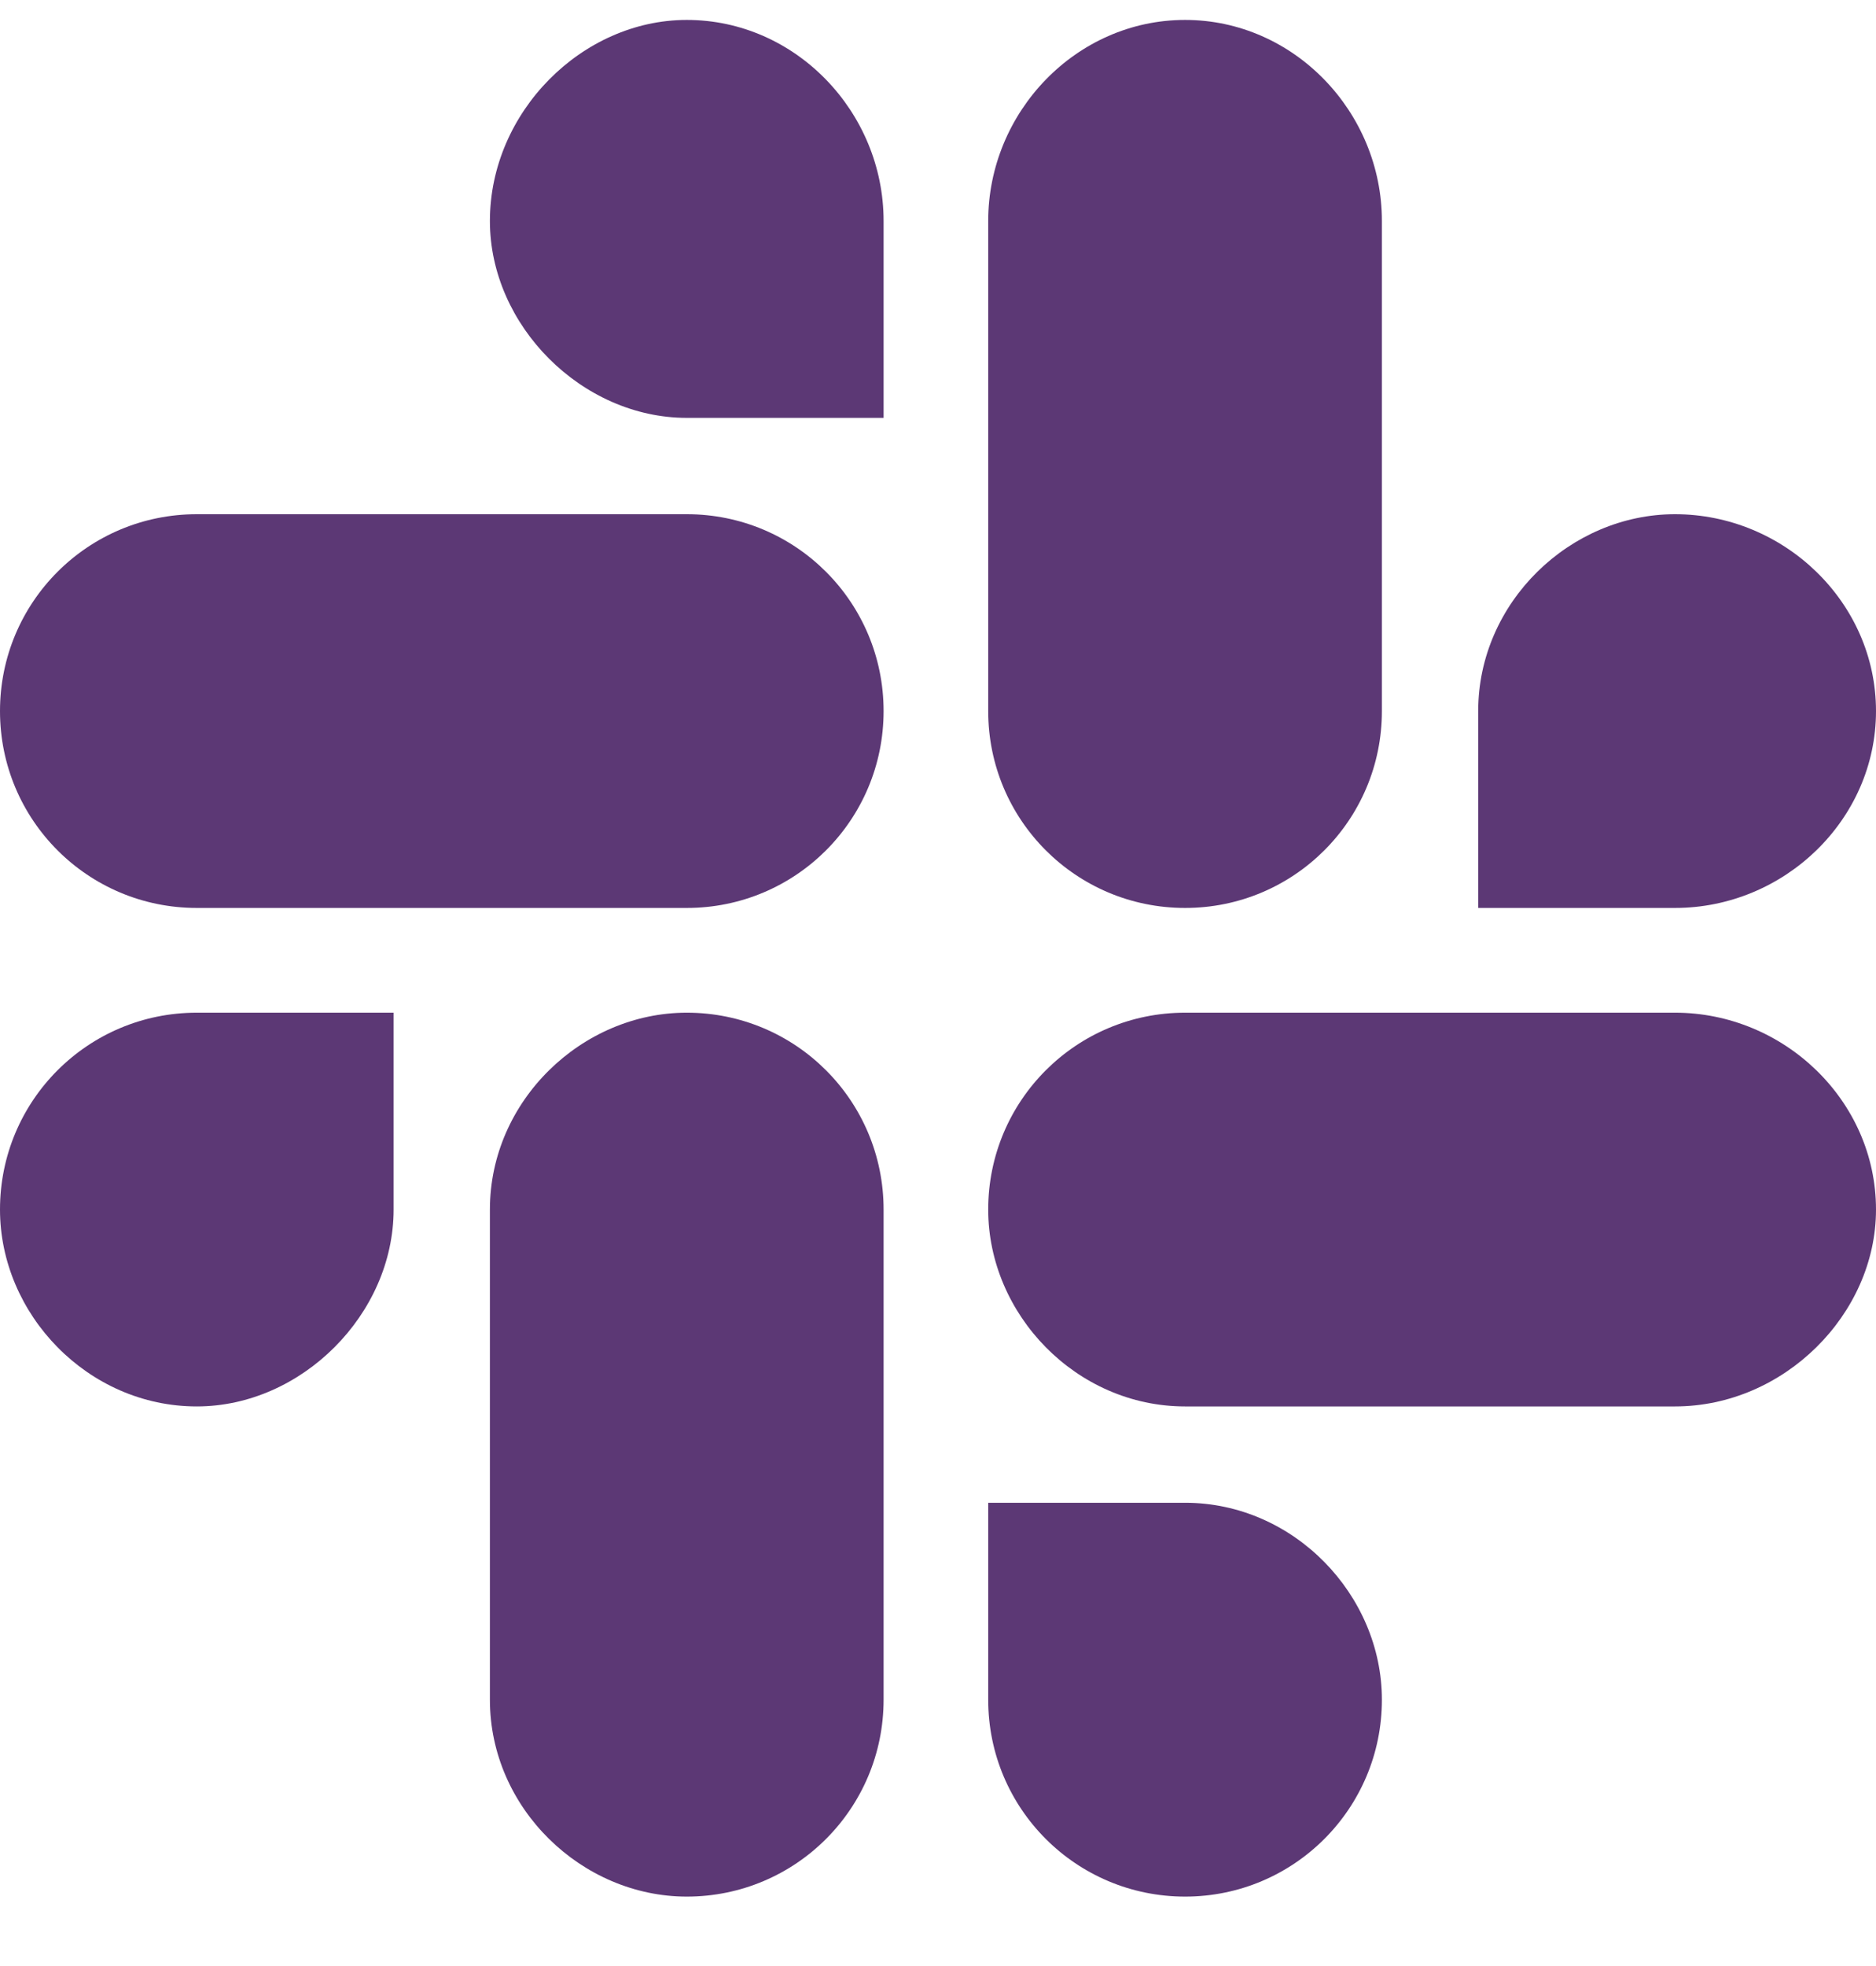 <svg width="21" height="22" viewBox="0 0 21 22" fill="none" xmlns="http://www.w3.org/2000/svg">
<path d="M4.406 13.535C4.406 14.707 3.375 15.738 2.203 15.738C0.984 15.738 0 14.707 0 13.535C0 12.316 0.984 11.332 2.203 11.332H4.406V13.535ZM5.484 13.535C5.484 12.316 6.516 11.332 7.688 11.332C8.906 11.332 9.891 12.316 9.891 13.535V19.02C9.891 20.238 8.906 21.223 7.688 21.223C6.516 21.223 5.484 20.238 5.484 19.02V13.535ZM7.688 4.676C6.516 4.676 5.484 3.645 5.484 2.473C5.484 1.254 6.516 0.223 7.688 0.223C8.906 0.223 9.891 1.254 9.891 2.473V4.676H7.688ZM7.688 5.754C8.906 5.754 9.891 6.738 9.891 7.957C9.891 9.176 8.906 10.16 7.688 10.16H2.203C0.984 10.16 0 9.176 0 7.957C0 6.738 0.984 5.754 2.203 5.754H7.688ZM16.547 7.957C16.547 6.738 17.578 5.754 18.75 5.754C19.969 5.754 21 6.738 21 7.957C21 9.176 19.969 10.16 18.75 10.16H16.547V7.957ZM15.469 7.957C15.469 9.176 14.484 10.16 13.266 10.16C12.047 10.16 11.062 9.176 11.062 7.957V2.473C11.062 1.254 12.047 0.223 13.266 0.223C14.484 0.223 15.469 1.254 15.469 2.473V7.957ZM13.266 16.816C14.484 16.816 15.469 17.848 15.469 19.02C15.469 20.238 14.484 21.223 13.266 21.223C12.047 21.223 11.062 20.238 11.062 19.02V16.816H13.266ZM13.266 15.738C12.047 15.738 11.062 14.707 11.062 13.535C11.062 12.316 12.047 11.332 13.266 11.332H18.75C19.969 11.332 21 12.316 21 13.535C21 14.707 19.969 15.738 18.75 15.738H13.266Z" fill="#5C3875"/>
</svg>
